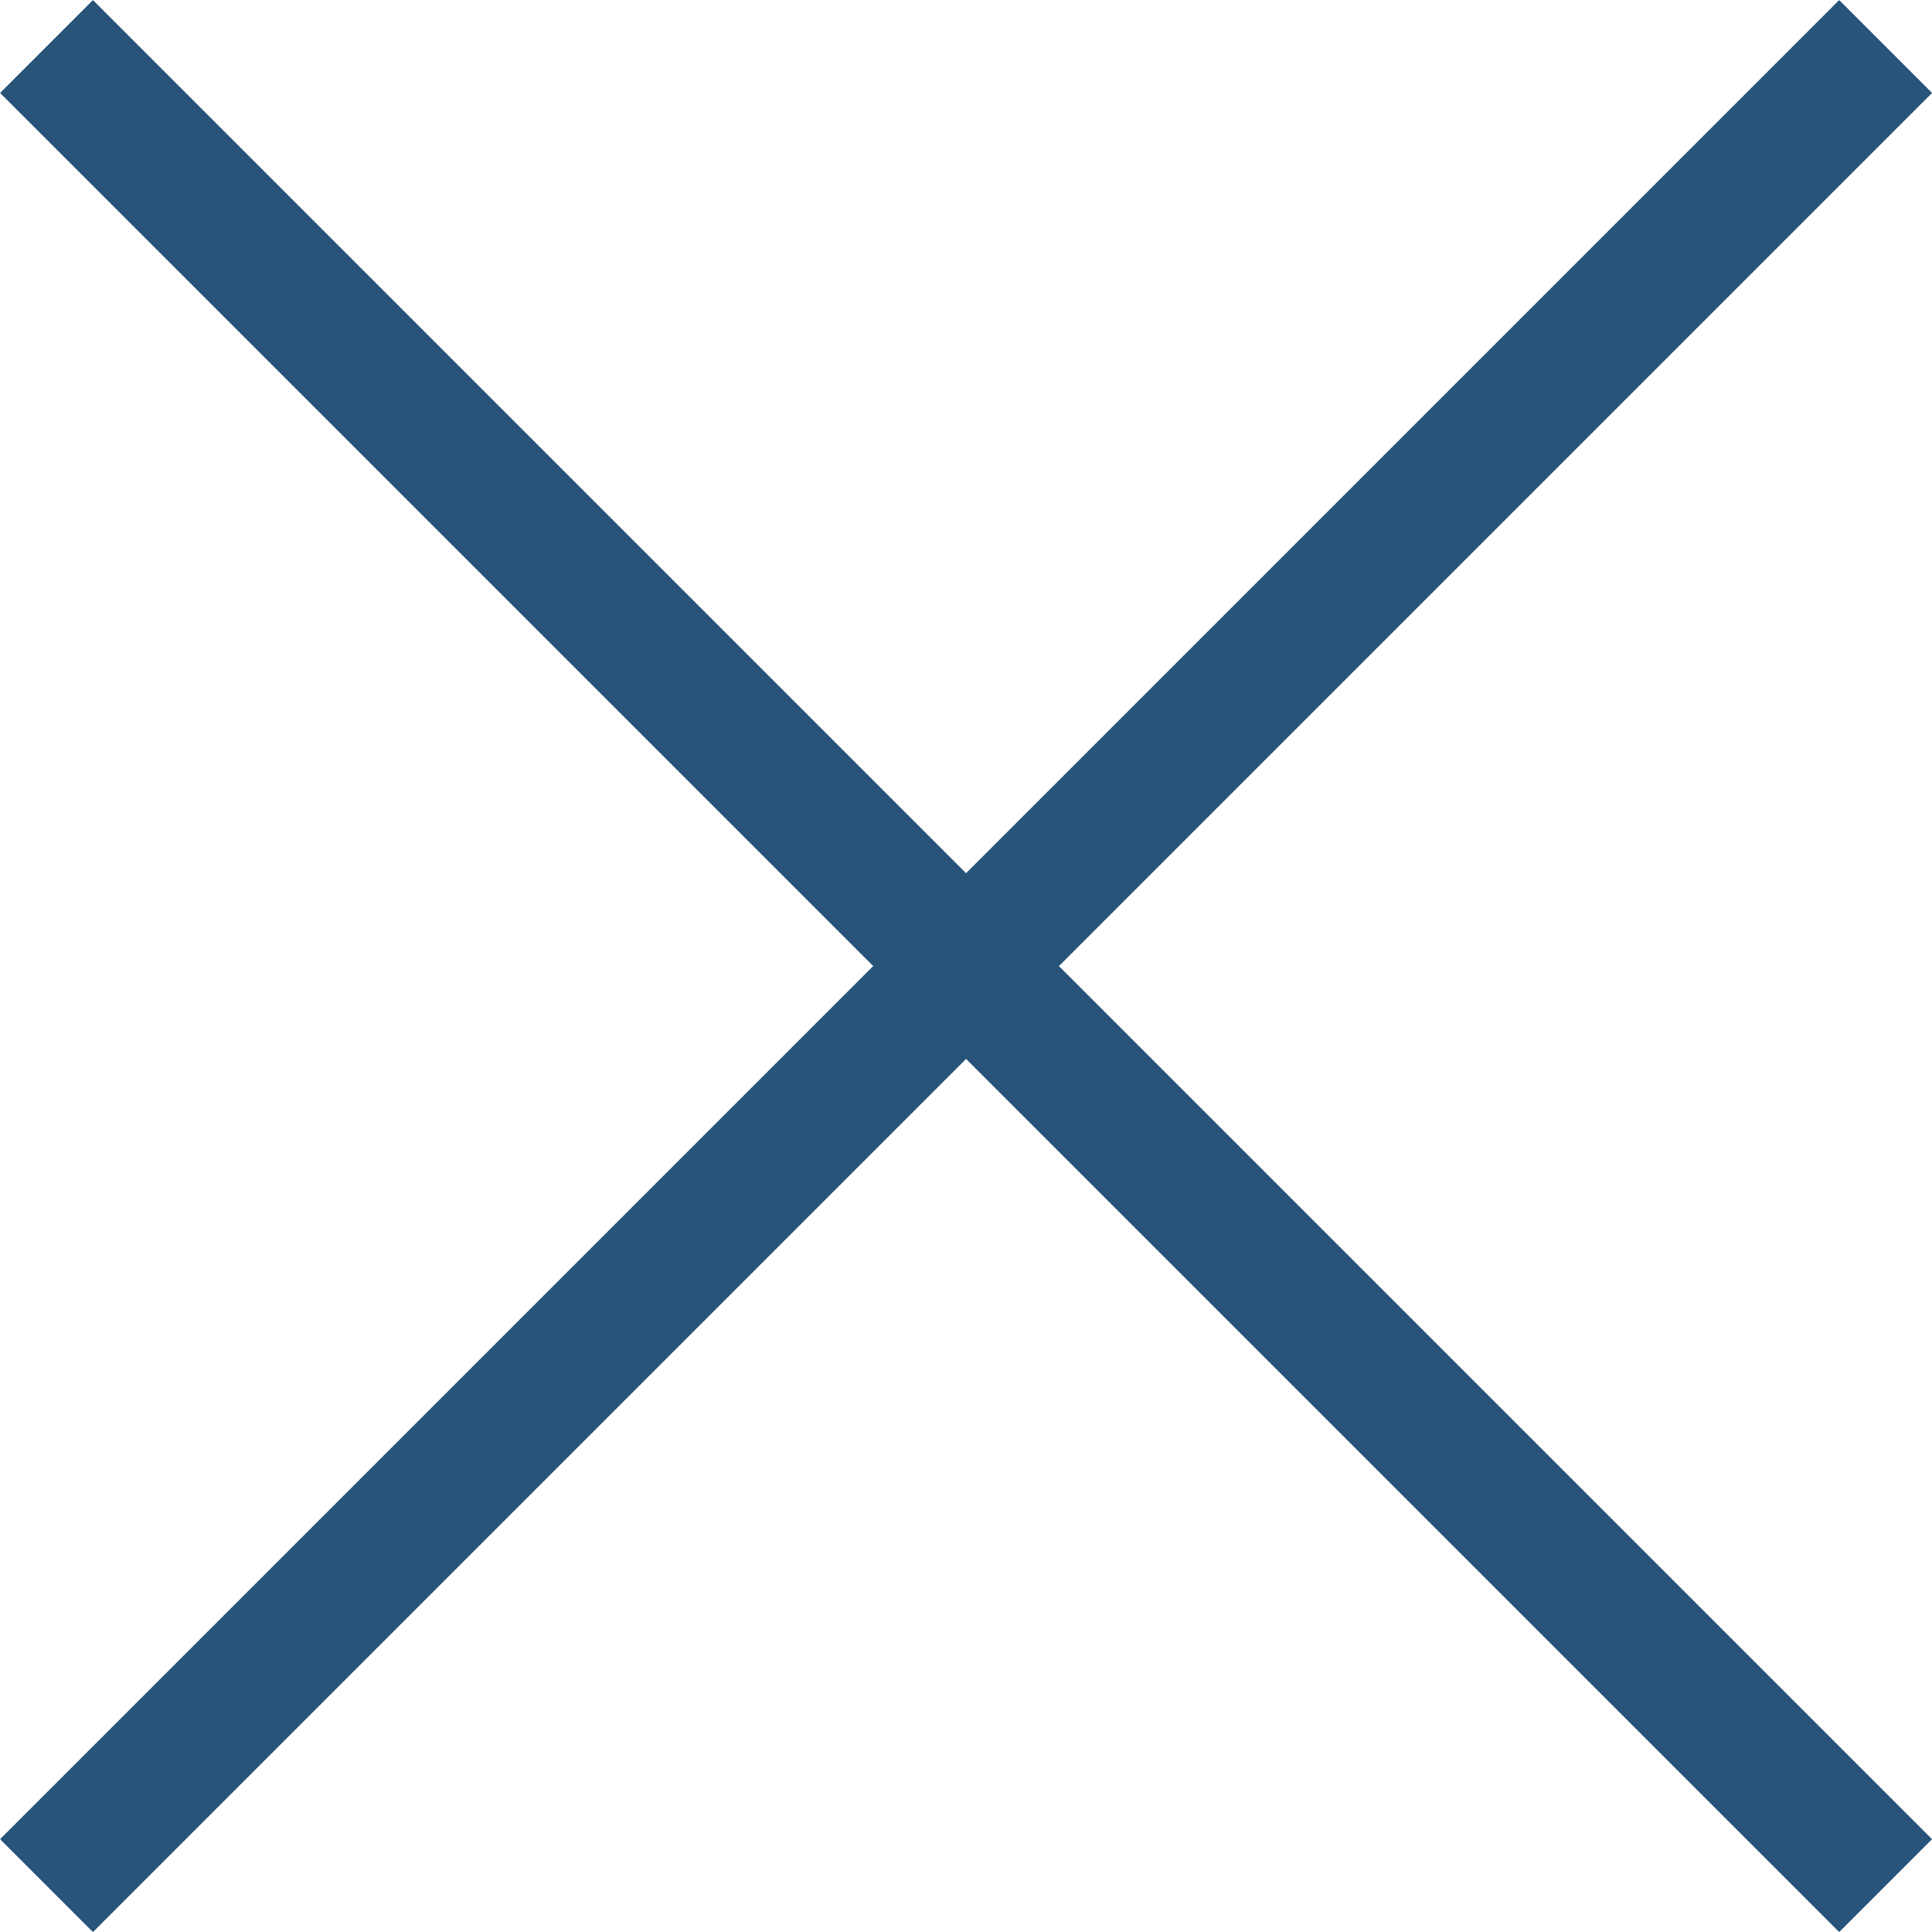 <svg xmlns="http://www.w3.org/2000/svg" width="14.707" height="14.707" viewBox="0 0 14.707 14.707">
  <g id="close" transform="translate(-4682.146 2022.854) rotate(-90)">
    <line id="Ligne_22" data-name="Ligne 22" x2="14" y2="14" transform="translate(2008.5 4682.5)" fill="none" stroke="#285479" stroke-width="1"/>
    <line id="Ligne_23" data-name="Ligne 23" y1="14" x2="14" transform="translate(2008.5 4682.5)" fill="none" stroke="#285479" stroke-width="1"/>
  </g>
</svg>

